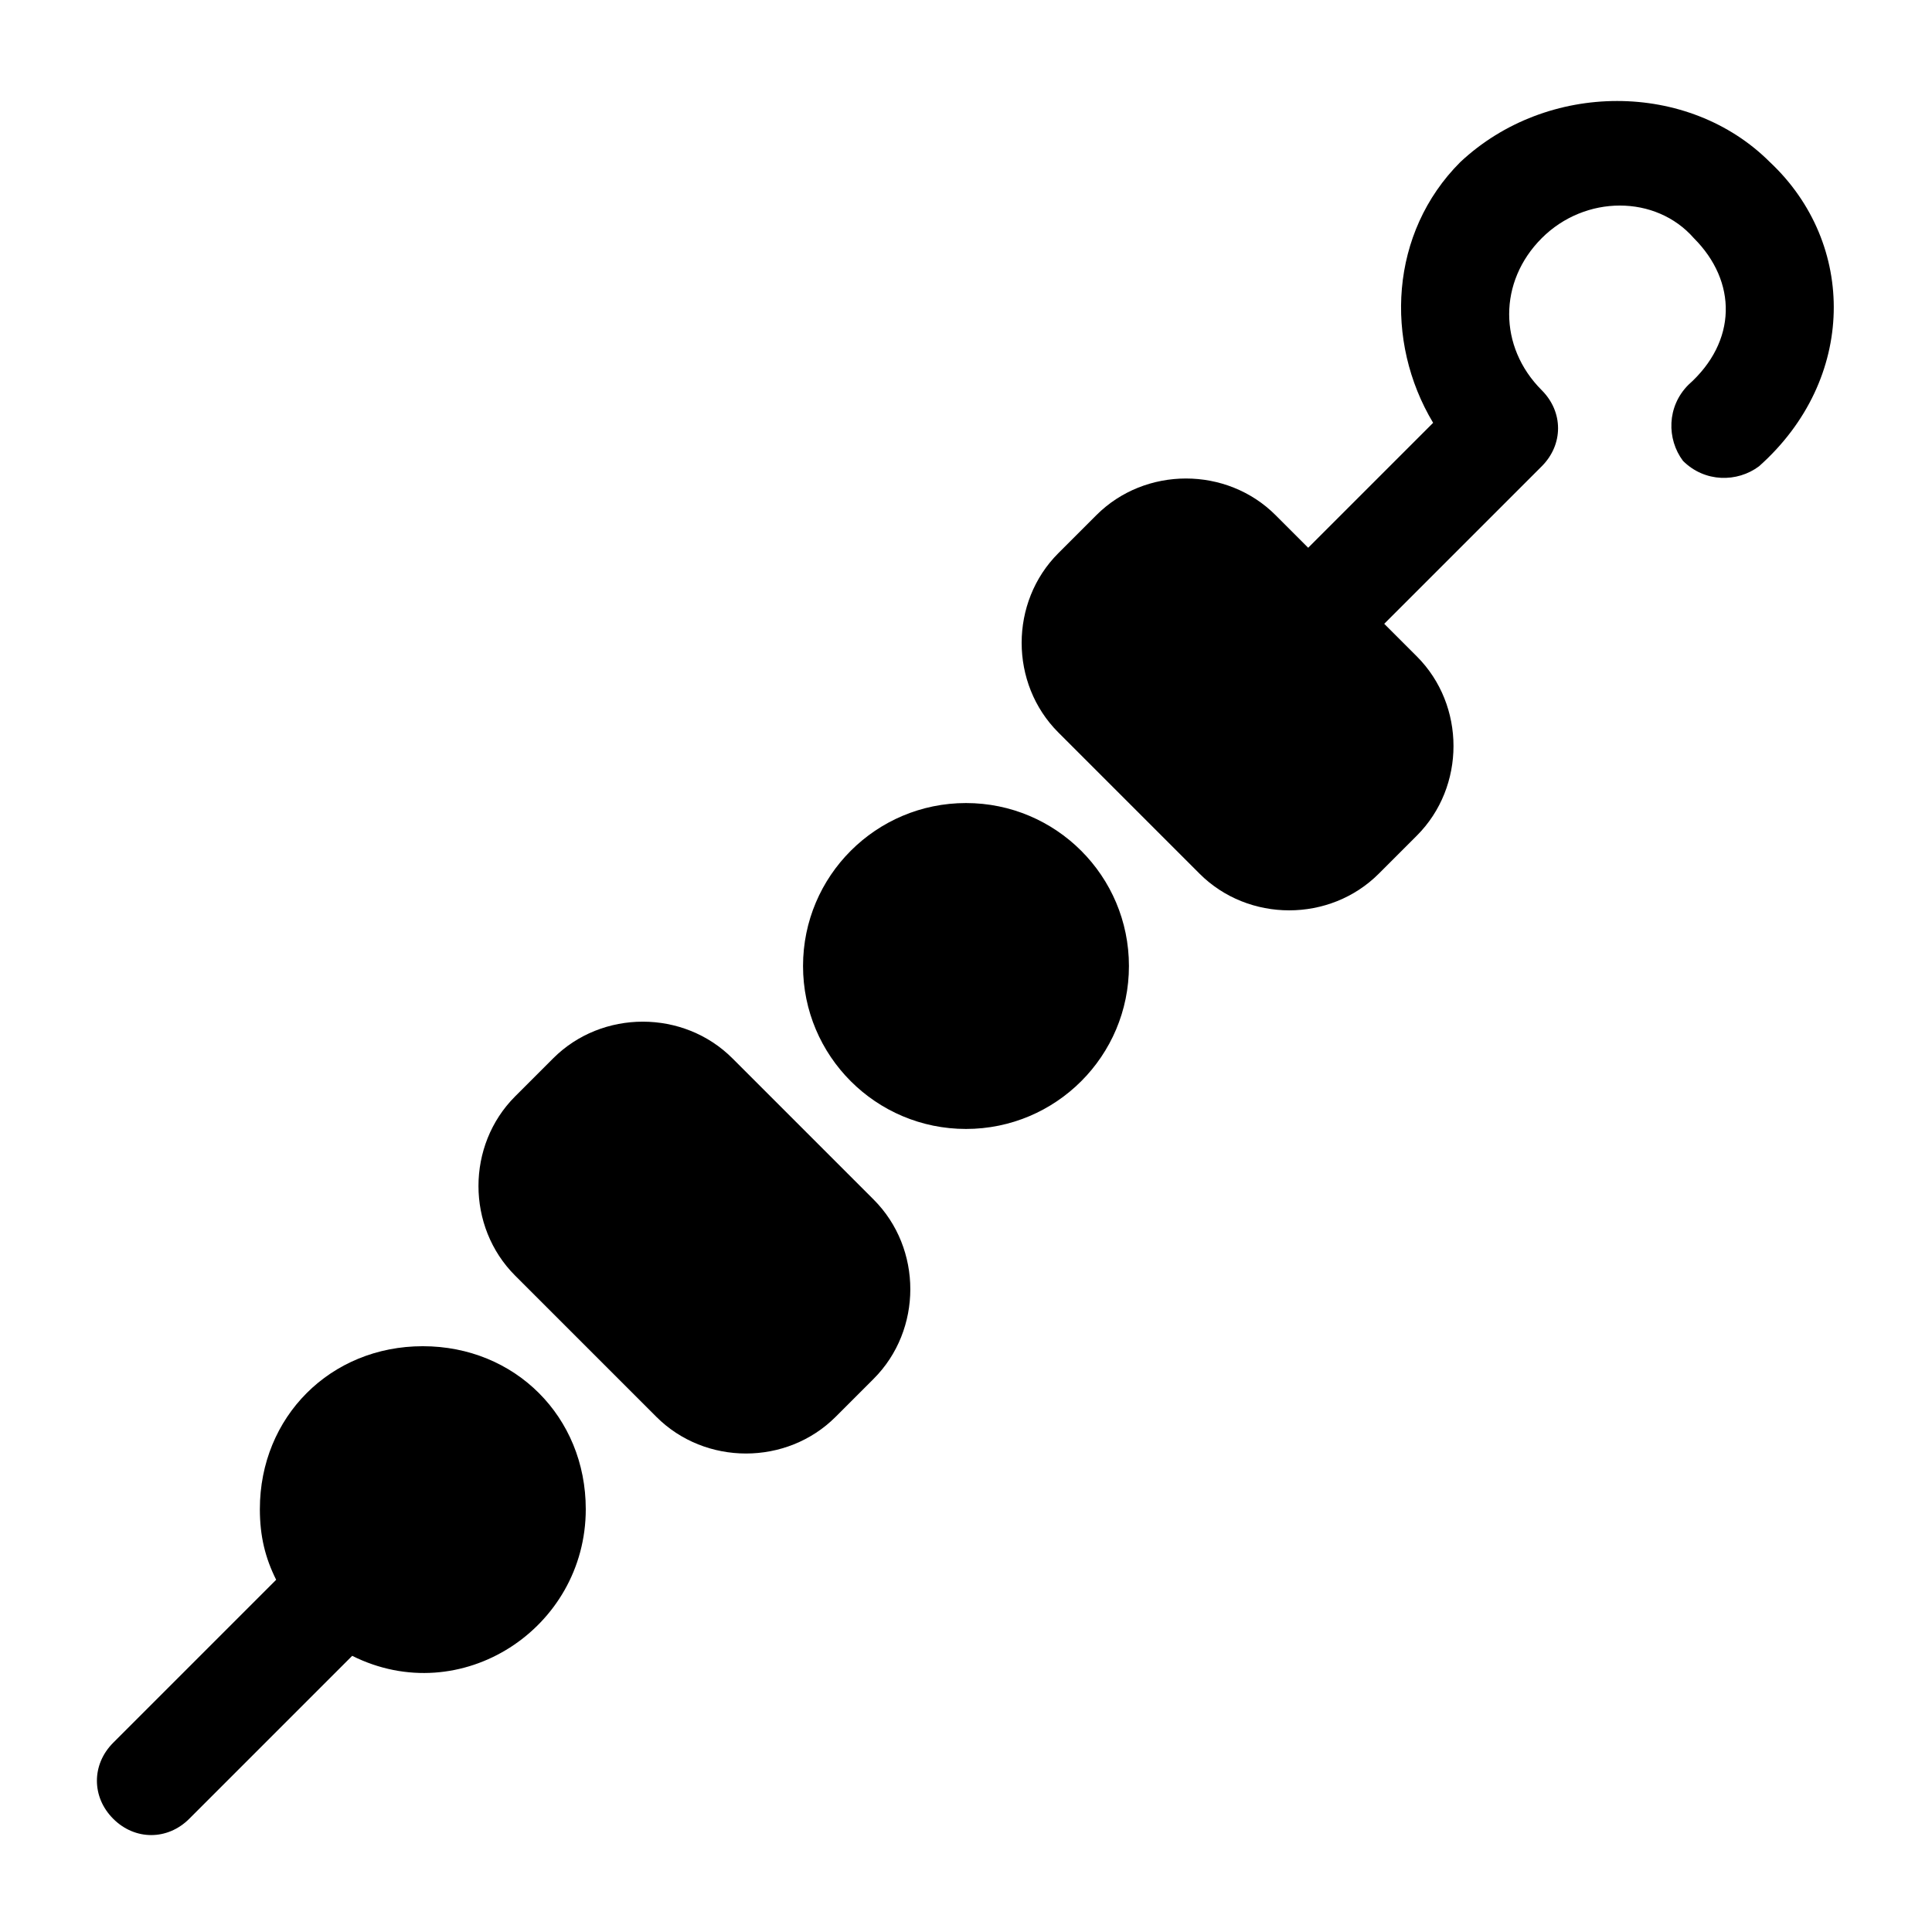 <?xml version="1.0" encoding="UTF-8"?>
<!-- Uploaded to: ICON Repo, www.svgrepo.com, Generator: ICON Repo Mixer Tools -->
<svg fill="#000000" width="800px" height="800px" version="1.1" viewBox="144 144 512 512" xmlns="http://www.w3.org/2000/svg">
 <g>
  <path d="m256.05 500.76c-24.473 0-43.184 18.715-43.184 43.184 0 7.199 1.441 12.957 4.32 18.715l-43.184 43.184c-5.758 5.758-5.758 14.395 0 20.152 5.758 5.758 14.395 5.758 20.152 0l43.184-43.184c28.789 14.395 61.898-7.199 61.898-38.867-0.004-24.473-18.719-43.184-43.188-43.184z"/>
  <path d="m338.1 424.47c-12.957-12.957-34.547-12.957-47.504 0l-10.078 10.078c-12.957 12.957-12.957 34.547 0 47.504l37.426 37.426c12.957 12.957 34.547 12.957 47.504 0l10.078-10.078c12.957-12.957 12.957-34.547 0-47.504z"/>
  <path d="m443.18 400c0 23.848-19.336 43.184-43.184 43.184-23.852 0-43.184-19.336-43.184-43.184 0-23.852 19.332-43.184 43.184-43.184 23.848 0 43.184 19.332 43.184 43.184"/>
  <path d="m613.04 186.96c-21.594-21.594-59.02-21.594-82.051 0-18.711 18.711-20.152 47.5-7.195 69.094l-33.109 33.109-8.637-8.637c-12.957-12.957-34.547-12.957-47.504 0l-10.078 10.078c-12.957 12.957-12.957 34.547 0 47.504l37.426 37.426c12.957 12.957 34.547 12.957 47.504 0l10.078-10.078c12.957-12.957 12.957-34.547 0-47.504l-8.637-8.637 41.746-41.746c5.758-5.758 5.758-14.395 0-20.152-11.516-11.516-11.516-28.789 0-40.305s30.23-11.516 40.305 0c11.516 11.516 11.516 27.352-1.441 38.867-5.758 5.758-5.758 14.395-1.441 20.152 5.758 5.758 14.395 5.758 20.152 1.441 25.914-23.035 25.914-59.023 2.883-80.613z"/>
 </g>
</svg>